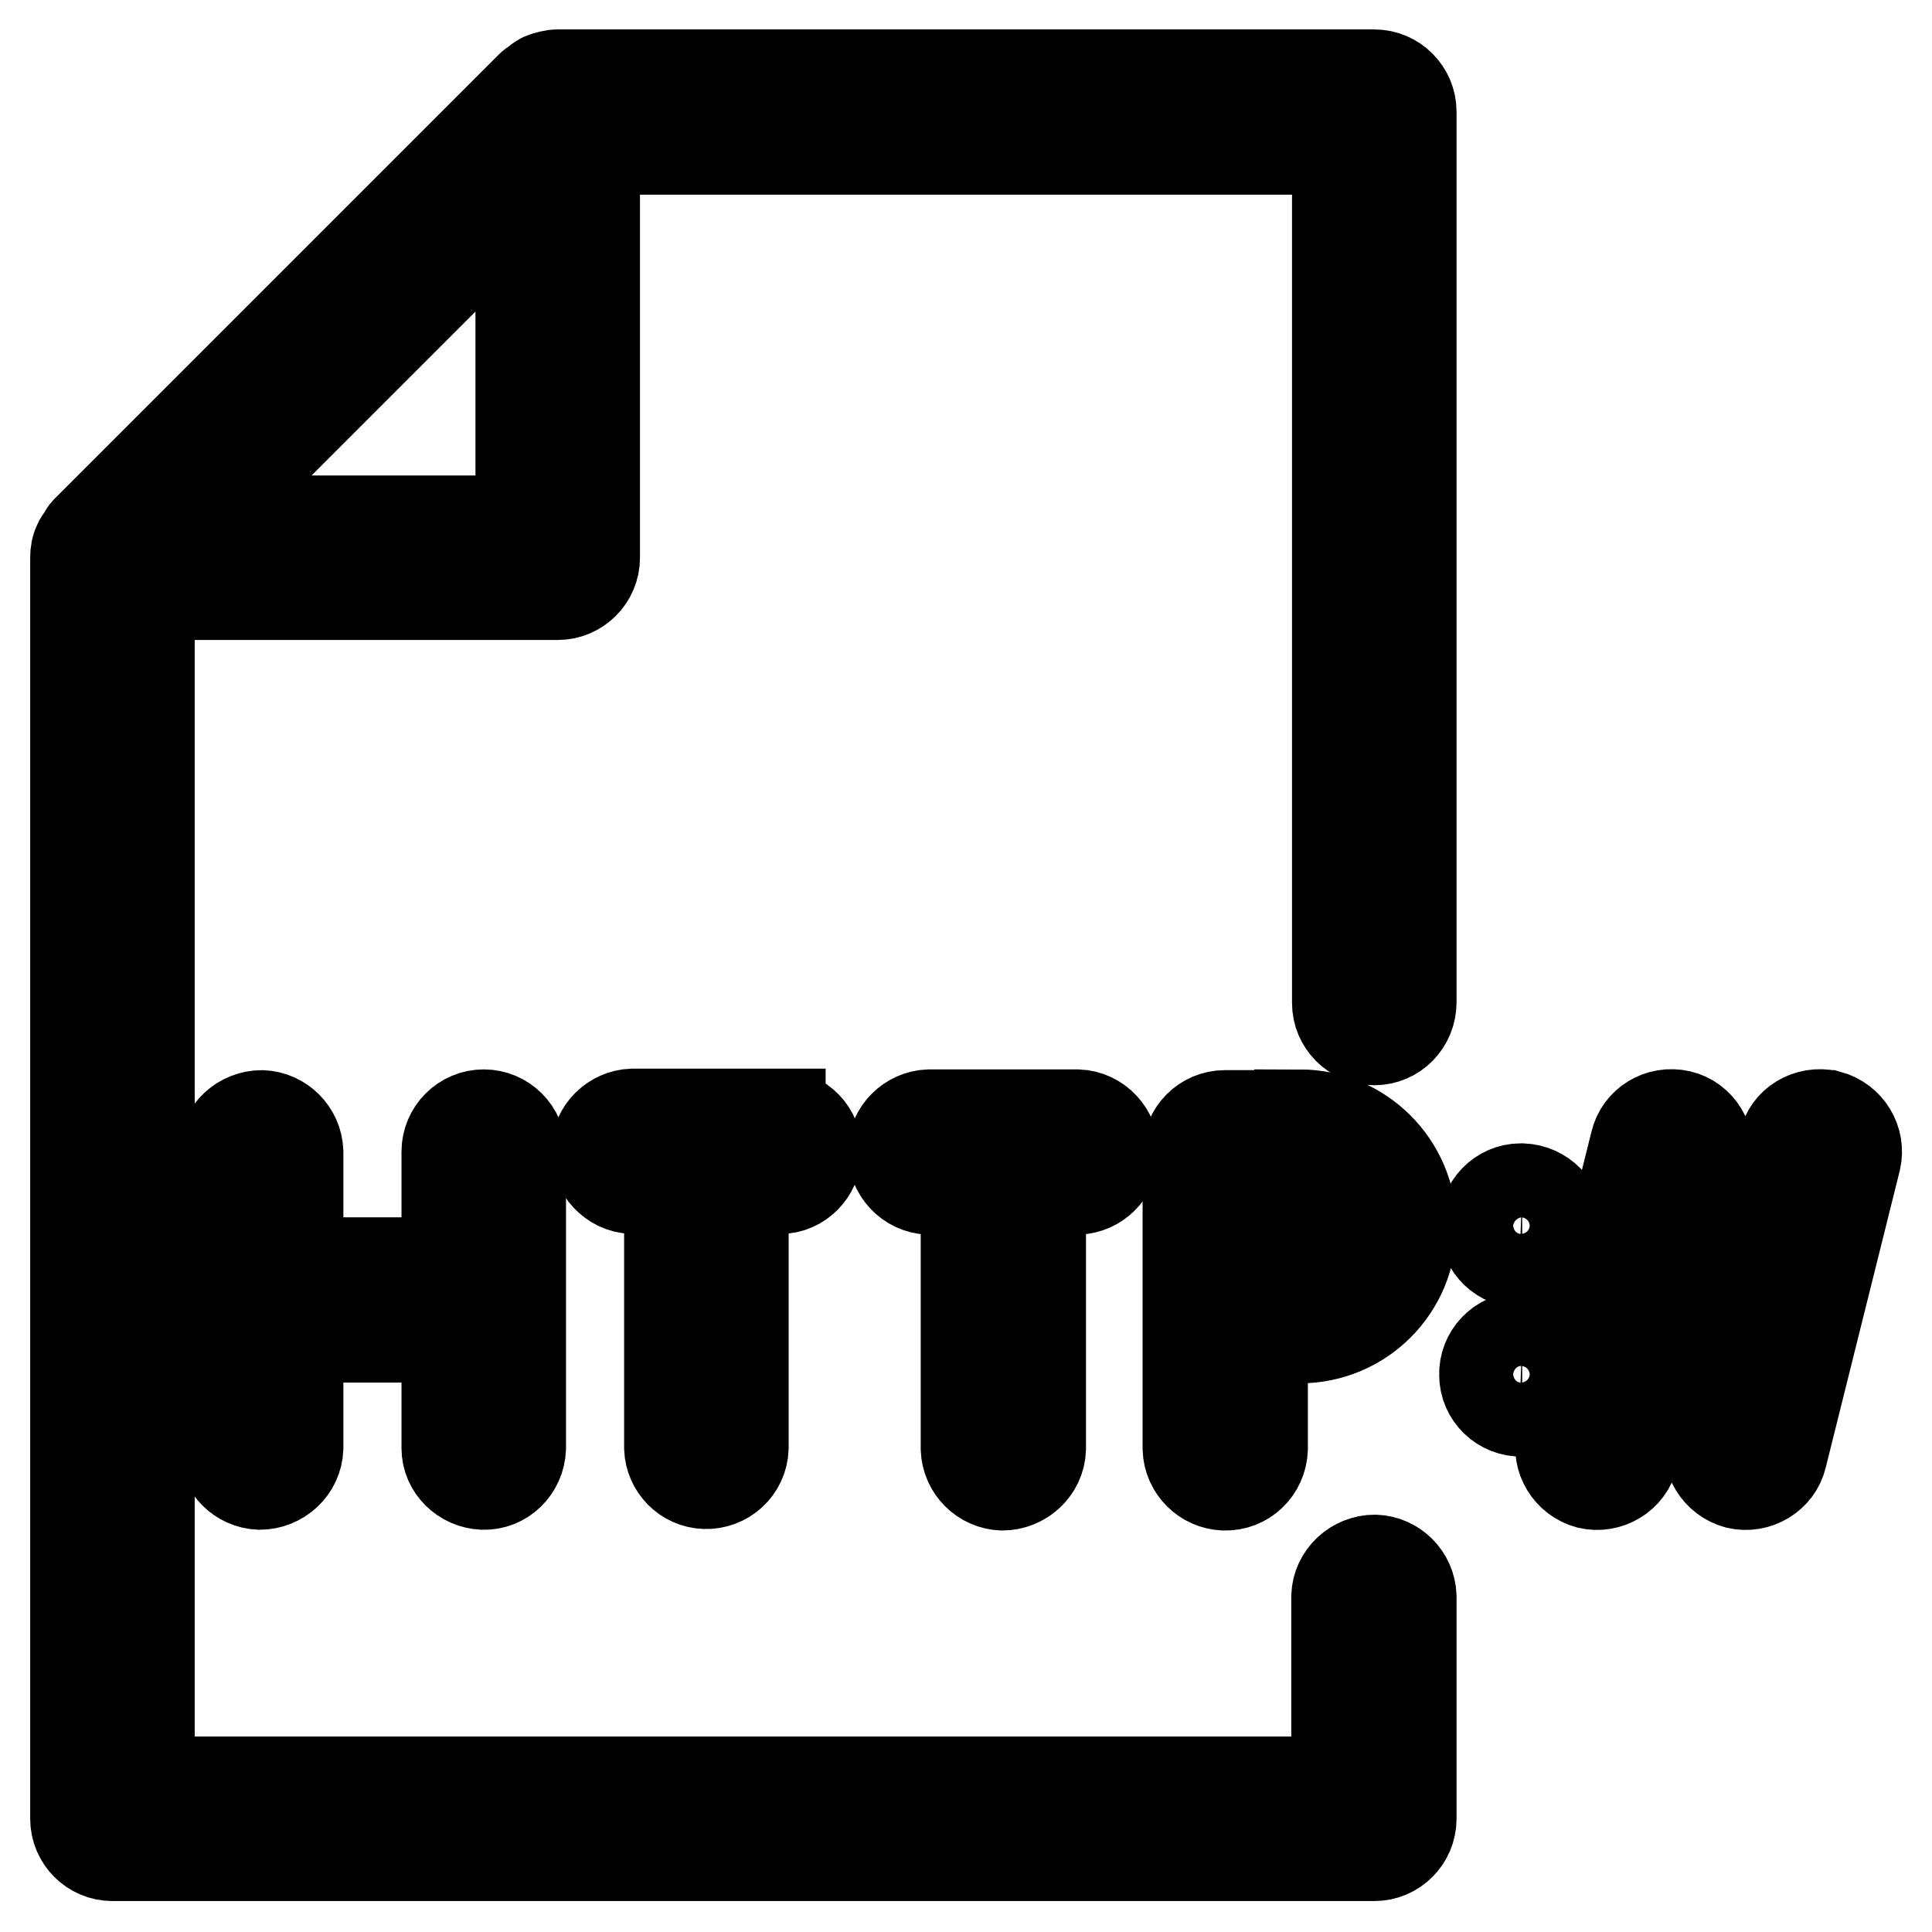 <?xml version="1.0" encoding="utf-8"?>
<!-- Svg Vector Icons : http://www.onlinewebfonts.com/icon -->
<!DOCTYPE svg PUBLIC "-//W3C//DTD SVG 1.1//EN" "http://www.w3.org/Graphics/SVG/1.1/DTD/svg11.dtd">
<svg version="1.1" xmlns="http://www.w3.org/2000/svg" xmlns:xlink="http://www.w3.org/1999/xlink" x="0px" y="0px" viewBox="0 0 256 256" enable-background="new 0 0 256 256" xml:space="preserve">
<g> <path stroke-width="12" fill-opacity="0" stroke="#000000"  d="M64.1,147.7c2.7,0,4.9,2.2,4.9,4.9v39.3c-0.1,2.7-2.3,4.9-5,4.8c-2.6-0.1-4.8-2.2-4.8-4.8v-14.7H39.5v14.7 c-0.1,2.7-2.4,4.8-5.1,4.8c-2.6-0.1-4.7-2.2-4.8-4.8v-39.3c0.1-2.7,2.4-4.8,5.1-4.8c2.6,0.1,4.7,2.2,4.8,4.8v14.7h19.7v-14.7 C59.2,149.9,61.4,147.7,64.1,147.7z M103.4,147.7c2.7,0.1,4.9,2.3,4.8,5c-0.1,2.6-2.2,4.8-4.8,4.8h-4.9v34.4 c-0.1,2.7-2.4,4.8-5.1,4.7c-2.6-0.1-4.6-2.2-4.7-4.7v-34.4h-4.9c-2.7-0.1-4.8-2.4-4.8-5.1c0.1-2.6,2.2-4.7,4.8-4.8H103.4z  M142.8,147.7c2.7,0.1,4.8,2.4,4.8,5.1c-0.1,2.6-2.2,4.7-4.8,4.8h-4.9v34.4c-0.1,2.7-2.4,4.8-5.1,4.8c-2.6-0.1-4.7-2.2-4.8-4.8 v-34.4h-4.9c-2.7-0.1-4.8-2.4-4.8-5.1c0.1-2.6,2.2-4.7,4.8-4.8H142.8z M172.2,147.7c8.1,0,14.8,6.6,14.8,14.8s-6.6,14.8-14.8,14.8 h-4.9v14.7c-0.1,2.7-2.3,4.9-5.1,4.8c-2.6-0.1-4.7-2.2-4.8-4.8v-39.3c0-2.7,2.2-4.9,4.9-4.9H172.2z M172.2,167.3 c2.7,0,4.9-2.2,4.9-4.9c0-2.7-2.2-4.9-4.9-4.9h-4.9v9.8H172.2L172.2,167.3z M242.3,147.8c2.6,0.7,4.2,3.3,3.6,5.9c0,0,0,0,0,0 l-9.8,39.3c-0.6,2.6-3.3,4.2-5.9,3.6c0,0,0,0,0,0c-2.6-0.7-4.2-3.3-3.6-5.9c0,0,0,0,0,0l9.8-39.3 C236.9,148.8,239.6,147.2,242.3,147.8C242.2,147.8,242.3,147.8,242.3,147.8L242.3,147.8z M222.6,147.8c2.6,0.6,4.2,3.3,3.6,5.9 c0,0,0,0,0,0l-9.8,39.3c-0.6,2.6-3.3,4.2-5.9,3.6c0,0,0,0,0,0c-2.6-0.7-4.2-3.3-3.6-5.9c0,0,0,0,0,0l9.8-39.3 C217.3,148.8,219.9,147.2,222.6,147.8C222.6,147.8,222.6,147.8,222.6,147.8L222.6,147.8z M201.7,167.3c-2.7,0.1-5-2.1-5-4.8 c-0.1-2.7,2.1-5,4.8-5c0.1,0,0.1,0,0.2,0c2.7,0.1,4.9,2.3,4.8,5C206.5,165.2,204.4,167.3,201.7,167.3z M201.7,187 c-2.7,0.1-5-2.1-5-4.8c-0.1-2.7,2.1-5,4.8-5c0.1,0,0.1,0,0.2,0c2.7,0.1,4.9,2.3,4.8,5C206.5,184.8,204.4,186.9,201.7,187z  M182.1,137.8c-2.7,0-4.9-2.2-4.9-4.9V19.8H78.8v54.1c0,2.7-2.2,4.9-4.9,4.9H19.8v157.3h157.3v-24.6c0.1-2.7,2.4-4.8,5.1-4.8 c2.6,0.1,4.7,2.2,4.8,4.8v29.5c0,2.7-2.2,4.9-4.9,4.9H14.9c-2.7,0-4.9-2.2-4.9-4.9V73.9c0-0.7,0.1-1.3,0.4-1.9 c0.1-0.3,0.3-0.5,0.5-0.8s0.3-0.6,0.5-0.8l59-59c0.2-0.2,0.6-0.4,0.8-0.6c0.3-0.2,0.5-0.4,0.8-0.5c0.6-0.2,1.2-0.4,1.9-0.4h108.2 c2.7,0,4.9,2.2,4.9,4.9v118C187,135.6,184.8,137.8,182.1,137.8z M69,69V26.8L26.8,69H69z"/></g>
</svg>